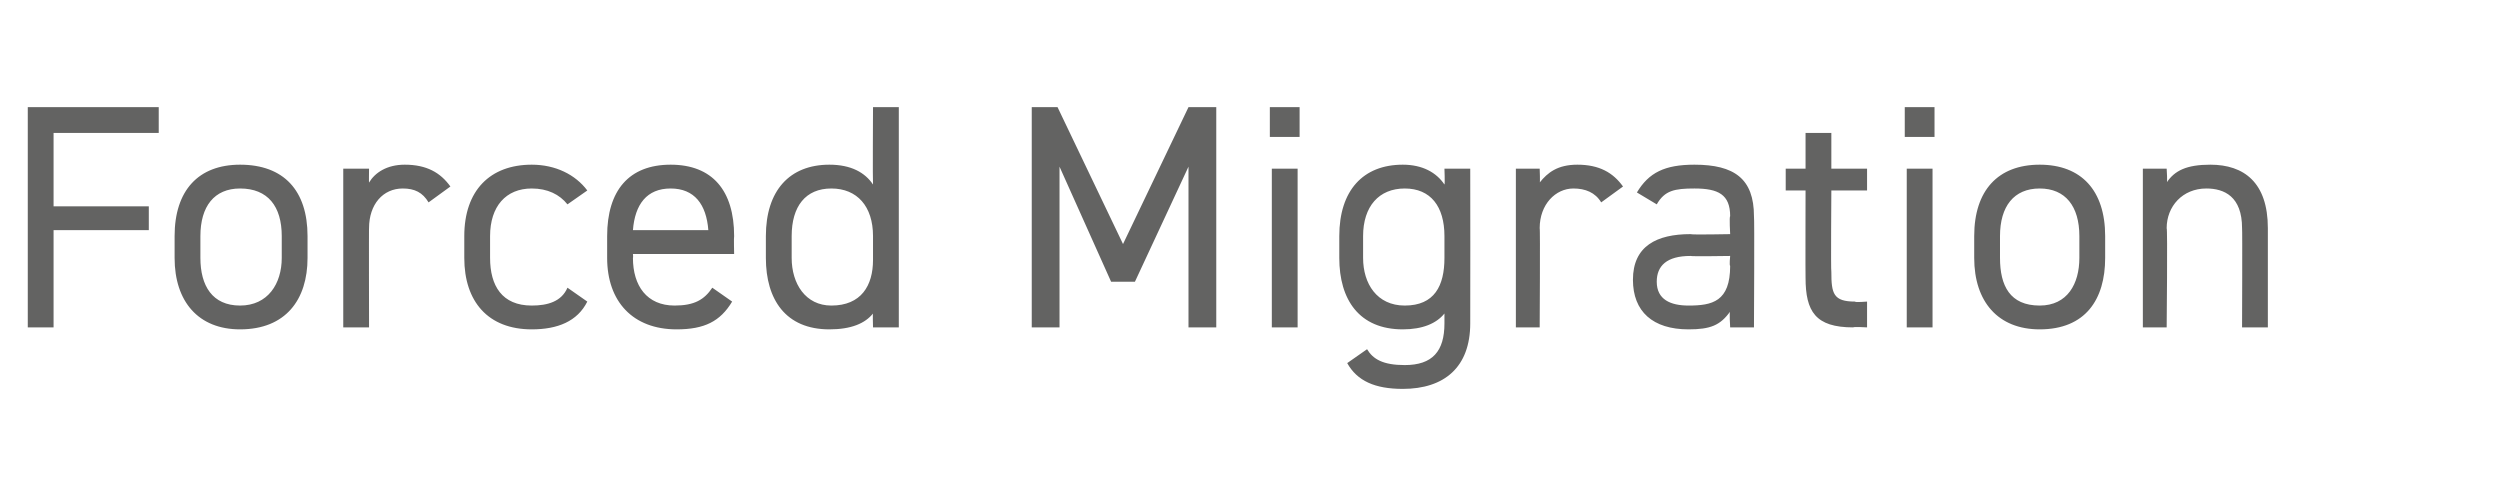 <?xml version="1.0" standalone="no"?><!DOCTYPE svg PUBLIC "-//W3C//DTD SVG 1.1//EN" "http://www.w3.org/Graphics/SVG/1.1/DTD/svg11.dtd"><svg xmlns="http://www.w3.org/2000/svg" version="1.1" width="126px" height="24.5px" viewBox="0 -4 126 24.5" style="top:-4px">  <desc>Forced Migration</desc>  <defs/>  <g id="Polygon341241">    <path d="M 8 1.4 L 8 2.7 L 2.7 2.7 L 2.7 6.4 L 7.5 6.4 L 7.5 7.6 L 2.7 7.6 L 2.7 12.5 L 1.4 12.5 L 1.4 1.4 L 8 1.4 Z M 15.5 9 C 15.5 11.1 14.4 12.6 12.1 12.6 C 10 12.6 8.8 11.2 8.8 9 C 8.8 9 8.8 7.9 8.8 7.9 C 8.8 5.6 10 4.3 12.1 4.3 C 14.3 4.3 15.5 5.6 15.5 7.9 C 15.5 7.9 15.5 9 15.5 9 Z M 14.2 9 C 14.2 9 14.2 7.9 14.2 7.9 C 14.2 6.4 13.5 5.5 12.1 5.5 C 10.8 5.5 10.1 6.4 10.1 7.9 C 10.1 7.9 10.1 9 10.1 9 C 10.1 10.4 10.7 11.4 12.1 11.4 C 13.5 11.4 14.2 10.3 14.2 9 Z M 21.6 6.2 C 21.3 5.7 20.9 5.5 20.3 5.5 C 19.3 5.5 18.6 6.3 18.6 7.5 C 18.59 7.46 18.6 12.5 18.6 12.5 L 17.3 12.5 L 17.3 4.5 L 18.6 4.5 C 18.6 4.5 18.59 5.25 18.6 5.2 C 18.9 4.7 19.5 4.3 20.4 4.3 C 21.5 4.3 22.2 4.7 22.7 5.4 C 22.7 5.4 21.6 6.2 21.6 6.2 Z M 29.6 11.2 C 29.1 12.2 28.1 12.6 26.8 12.6 C 24.6 12.6 23.4 11.2 23.4 9 C 23.4 9 23.4 7.9 23.4 7.9 C 23.4 5.6 24.7 4.3 26.8 4.3 C 28 4.3 29 4.8 29.6 5.6 C 29.6 5.6 28.6 6.3 28.6 6.3 C 28.2 5.8 27.6 5.5 26.8 5.5 C 25.5 5.5 24.7 6.4 24.7 7.9 C 24.7 7.9 24.7 9 24.7 9 C 24.7 10.4 25.3 11.4 26.8 11.4 C 27.6 11.4 28.3 11.2 28.6 10.5 C 28.6 10.5 29.6 11.2 29.6 11.2 Z M 36.9 11.2 C 36.3 12.2 35.5 12.6 34.1 12.6 C 31.9 12.6 30.6 11.2 30.6 9 C 30.6 9 30.6 7.9 30.6 7.9 C 30.6 5.6 31.7 4.3 33.8 4.3 C 35.9 4.3 37 5.6 37 7.9 C 36.98 7.92 37 8.8 37 8.8 L 31.9 8.8 C 31.9 8.8 31.92 8.98 31.9 9 C 31.9 10.4 32.6 11.4 34 11.4 C 35 11.4 35.5 11.1 35.9 10.5 C 35.9 10.5 36.9 11.2 36.9 11.2 Z M 31.9 7.6 C 31.9 7.6 35.7 7.6 35.7 7.6 C 35.6 6.3 35 5.5 33.8 5.5 C 32.6 5.5 32 6.3 31.9 7.6 Z M 44 1.4 L 45.3 1.4 L 45.3 12.5 L 44 12.5 C 44 12.5 43.98 11.76 44 11.8 C 43.6 12.3 42.9 12.6 41.8 12.6 C 39.6 12.6 38.6 11.1 38.6 9 C 38.6 9 38.6 7.9 38.6 7.9 C 38.6 5.6 39.8 4.3 41.8 4.3 C 42.9 4.3 43.6 4.7 44 5.3 C 43.98 5.26 44 1.4 44 1.4 Z M 44 9.1 C 44 9.1 44 7.9 44 7.9 C 44 6.4 43.2 5.5 41.9 5.5 C 40.6 5.5 39.9 6.4 39.9 7.9 C 39.9 7.9 39.9 9 39.9 9 C 39.9 10.3 40.6 11.4 41.9 11.4 C 43.4 11.4 44 10.4 44 9.1 Z M 56.6 8.3 L 59.9 1.4 L 61.3 1.4 L 61.3 12.5 L 59.9 12.5 L 59.9 4.4 L 57.2 10.2 L 56 10.2 L 53.4 4.4 L 53.4 12.5 L 52 12.5 L 52 1.4 L 53.3 1.4 L 56.6 8.3 Z M 64.1 4.5 L 65.4 4.5 L 65.4 12.5 L 64.1 12.5 L 64.1 4.5 Z M 64 1.4 L 65.5 1.4 L 65.5 2.9 L 64 2.9 L 64 1.4 Z M 72.8 4.5 L 74.1 4.5 C 74.1 4.5 74.11 12.3 74.1 12.3 C 74.1 14.5 72.8 15.6 70.7 15.6 C 69.3 15.6 68.4 15.2 67.9 14.3 C 67.9 14.3 68.9 13.6 68.9 13.6 C 69.2 14.1 69.7 14.4 70.8 14.4 C 72.2 14.4 72.8 13.7 72.8 12.3 C 72.8 12.3 72.8 11.8 72.8 11.8 C 72.4 12.3 71.7 12.6 70.7 12.6 C 68.5 12.6 67.5 11.1 67.5 9 C 67.5 9 67.5 7.9 67.5 7.9 C 67.5 5.6 68.7 4.3 70.7 4.3 C 71.7 4.3 72.4 4.7 72.8 5.3 C 72.83 5.26 72.8 4.5 72.8 4.5 Z M 72.8 9 C 72.8 9 72.8 7.9 72.8 7.9 C 72.8 6.4 72.1 5.5 70.8 5.5 C 69.5 5.5 68.7 6.4 68.7 7.9 C 68.7 7.9 68.7 9 68.7 9 C 68.7 10.3 69.4 11.4 70.8 11.4 C 72.3 11.4 72.8 10.4 72.8 9 Z M 80.7 6.2 C 80.4 5.7 79.9 5.5 79.3 5.5 C 78.4 5.5 77.6 6.3 77.6 7.5 C 77.63 7.46 77.6 12.5 77.6 12.5 L 76.4 12.5 L 76.4 4.5 L 77.6 4.5 C 77.6 4.5 77.63 5.25 77.6 5.2 C 78 4.7 78.5 4.3 79.5 4.3 C 80.6 4.3 81.3 4.7 81.8 5.4 C 81.8 5.4 80.7 6.2 80.7 6.2 Z M 85.2 7.8 C 85.25 7.84 87.2 7.8 87.2 7.8 C 87.2 7.8 87.15 6.91 87.2 6.9 C 87.2 5.8 86.6 5.5 85.4 5.5 C 84.4 5.5 83.9 5.6 83.5 6.3 C 83.5 6.3 82.5 5.7 82.5 5.7 C 83.1 4.7 83.9 4.3 85.4 4.3 C 87.4 4.3 88.4 5 88.4 6.9 C 88.43 6.91 88.4 12.5 88.4 12.5 L 87.2 12.5 C 87.2 12.5 87.15 11.68 87.2 11.7 C 86.7 12.4 86.2 12.6 85.1 12.6 C 83.3 12.6 82.3 11.7 82.3 10.1 C 82.3 8.4 83.5 7.8 85.2 7.8 Z M 87.2 8.9 C 87.2 8.9 85.25 8.93 85.2 8.9 C 84 8.9 83.5 9.4 83.5 10.2 C 83.5 11.1 84.2 11.4 85.1 11.4 C 86.3 11.4 87.2 11.2 87.2 9.4 C 87.15 9.39 87.2 8.9 87.2 8.9 Z M 90 4.5 L 91 4.5 L 91 2.7 L 92.3 2.7 L 92.3 4.5 L 94.1 4.5 L 94.1 5.6 L 92.3 5.6 C 92.3 5.6 92.27 9.68 92.3 9.7 C 92.3 10.8 92.4 11.2 93.5 11.2 C 93.47 11.25 94.1 11.2 94.1 11.2 L 94.1 12.5 C 94.1 12.5 93.42 12.46 93.4 12.5 C 91.5 12.5 91 11.7 91 10 C 90.99 10 91 5.6 91 5.6 L 90 5.6 L 90 4.5 Z M 96.1 4.5 L 97.4 4.5 L 97.4 12.5 L 96.1 12.5 L 96.1 4.5 Z M 96 1.4 L 97.5 1.4 L 97.5 2.9 L 96 2.9 L 96 1.4 Z M 106.1 9 C 106.1 11.1 105.1 12.6 102.8 12.6 C 100.7 12.6 99.5 11.2 99.5 9 C 99.5 9 99.5 7.9 99.5 7.9 C 99.5 5.6 100.7 4.3 102.8 4.3 C 104.9 4.3 106.1 5.6 106.1 7.9 C 106.1 7.9 106.1 9 106.1 9 Z M 104.8 9 C 104.8 9 104.8 7.9 104.8 7.9 C 104.8 6.4 104.1 5.5 102.8 5.5 C 101.5 5.5 100.8 6.4 100.8 7.9 C 100.8 7.9 100.8 9 100.8 9 C 100.8 10.4 101.3 11.4 102.8 11.4 C 104.2 11.4 104.8 10.3 104.8 9 Z M 108 4.5 L 109.2 4.5 C 109.2 4.5 109.25 5.25 109.2 5.2 C 109.6 4.6 110.2 4.3 111.4 4.3 C 113.1 4.3 114.3 5.2 114.3 7.5 C 114.3 7.47 114.3 12.5 114.3 12.5 L 113 12.5 C 113 12.5 113.02 7.49 113 7.5 C 113 5.9 112.1 5.5 111.2 5.5 C 110 5.5 109.2 6.4 109.2 7.5 C 109.25 7.47 109.2 12.5 109.2 12.5 L 108 12.5 L 108 4.5 Z " stroke="none" fill="#636362"/>  </g></svg>